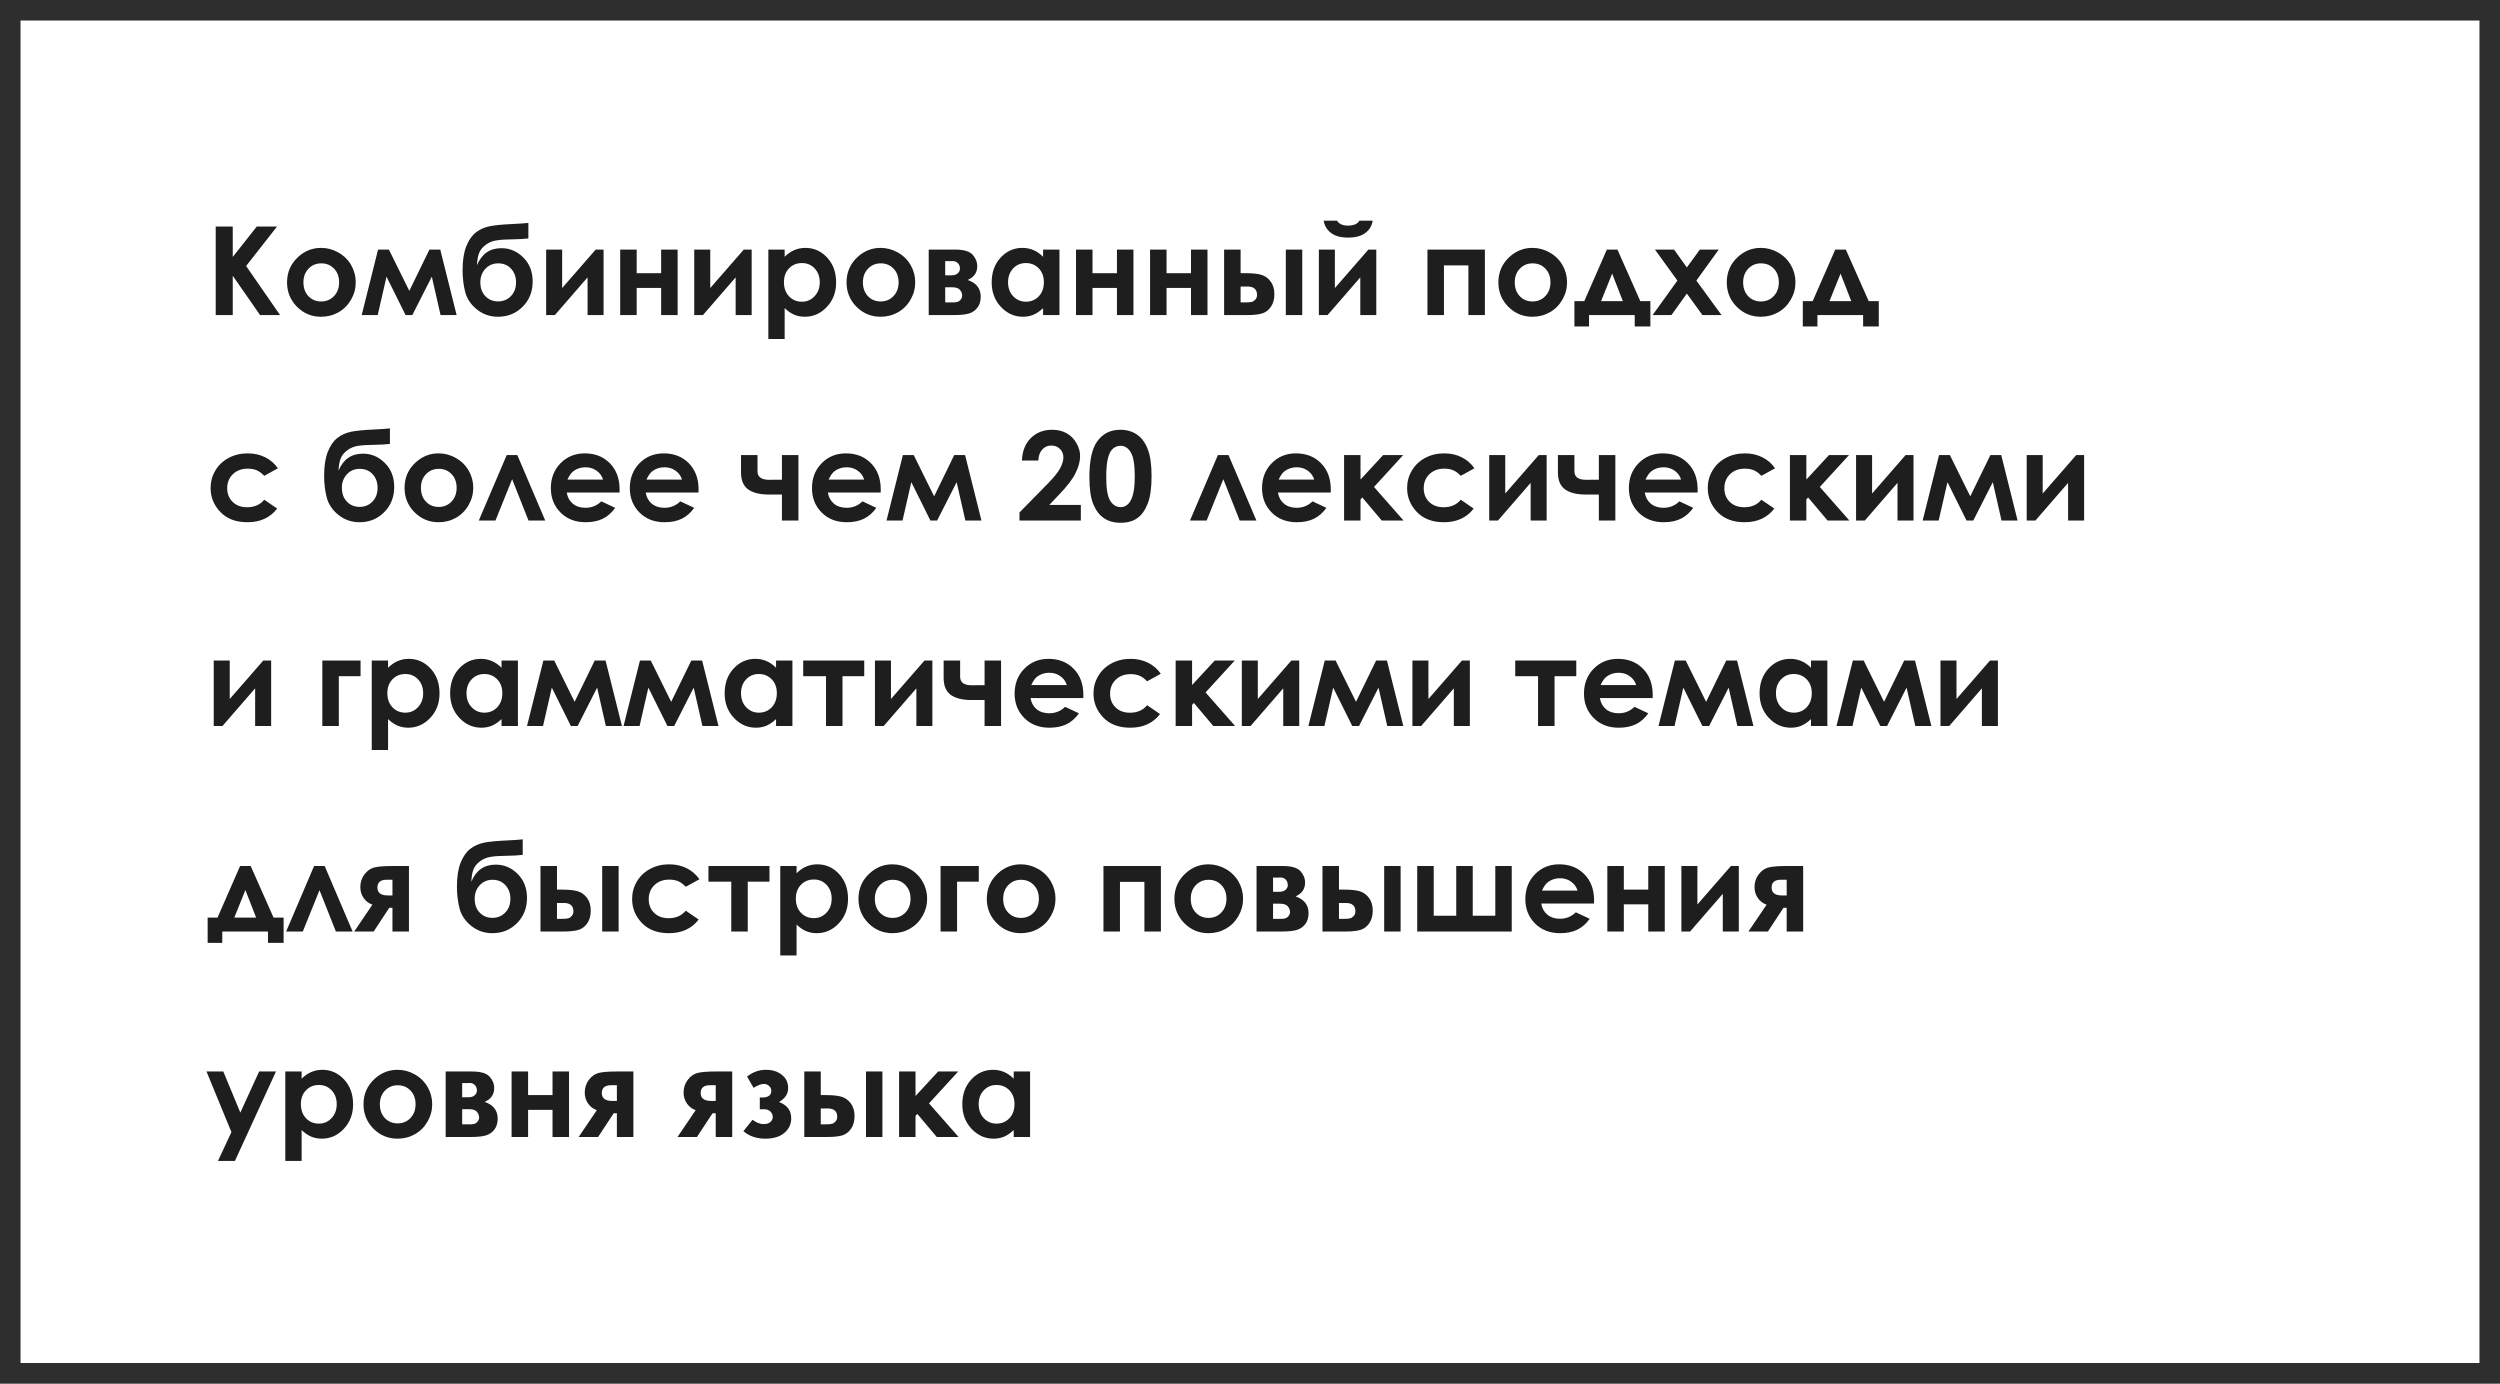 <?xml version="1.0" encoding="UTF-8"?> <svg xmlns="http://www.w3.org/2000/svg" width="365" height="202" viewBox="0 0 365 202" fill="none"><rect x="0" y="0" width="365" height="202" fill="#808080" stroke="none"/> <rect x="1.5" y="1.5" width="362" height="199" fill="white" stroke="#2E2E2E" stroke-width="3"></rect> <path d="M31.494 33.071H33.981V37.519L37.488 33.071H40.45L35.933 38.837L40.89 46H37.972L33.981 40.261V46H31.494V33.071ZM46.866 36.191C47.769 36.191 48.615 36.417 49.406 36.868C50.203 37.319 50.824 37.932 51.27 38.705C51.715 39.478 51.938 40.313 51.938 41.21C51.938 42.112 51.712 42.956 51.261 43.741C50.815 44.526 50.206 45.142 49.433 45.587C48.659 46.026 47.807 46.246 46.875 46.246C45.504 46.246 44.332 45.76 43.359 44.787C42.393 43.809 41.909 42.622 41.909 41.227C41.909 39.733 42.457 38.488 43.553 37.492C44.514 36.625 45.618 36.191 46.866 36.191ZM46.901 38.45C46.157 38.45 45.536 38.711 45.038 39.232C44.546 39.748 44.3 40.41 44.3 41.219C44.3 42.051 44.543 42.725 45.029 43.24C45.522 43.756 46.143 44.014 46.893 44.014C47.643 44.014 48.267 43.753 48.765 43.231C49.263 42.71 49.512 42.039 49.512 41.219C49.512 40.398 49.266 39.733 48.773 39.224C48.287 38.708 47.663 38.45 46.901 38.45ZM59.76 42.467L62.695 36.438H64.277L66.668 46H64.321L63.047 40.393L60.199 46H59.215L56.429 40.393L55.145 46H52.808L55.198 36.438H56.78L59.76 42.467ZM77.144 32.544V34.812C76.459 34.888 75.794 34.929 75.149 34.935C73.978 34.946 73.096 34.999 72.504 35.093C71.912 35.181 71.391 35.392 70.939 35.726C70.488 36.054 70.169 36.435 69.981 36.868C69.794 37.296 69.68 37.914 69.639 38.723C70.33 37.065 71.517 36.235 73.198 36.235C74.435 36.235 75.504 36.69 76.406 37.598C77.314 38.5 77.769 39.666 77.769 41.096C77.769 42.572 77.282 43.8 76.31 44.778C75.337 45.757 74.136 46.246 72.706 46.246C71.54 46.246 70.512 45.889 69.621 45.174C68.736 44.459 68.168 43.609 67.916 42.625C67.664 41.635 67.538 40.58 67.538 39.461C67.538 38.025 67.717 36.859 68.074 35.963C68.432 35.06 68.9 34.384 69.481 33.933C70.066 33.481 70.743 33.18 71.511 33.027C72.278 32.875 73.406 32.767 74.894 32.702C75.902 32.655 76.652 32.602 77.144 32.544ZM75.343 41.219C75.343 40.422 75.103 39.763 74.622 39.241C74.147 38.714 73.518 38.45 72.732 38.45C71.982 38.45 71.361 38.714 70.869 39.241C70.377 39.769 70.131 40.428 70.131 41.219C70.131 42.051 70.374 42.725 70.86 43.24C71.353 43.75 71.974 44.005 72.724 44.005C73.462 44.005 74.083 43.75 74.587 43.24C75.091 42.725 75.343 42.051 75.343 41.219ZM81.012 46H79.737V36.438H82.075V42.054L86.971 36.438H88.122V46H85.784V40.498L81.012 46ZM92.956 39.883H96.524V36.438H98.933V46H96.524V42.036H92.956V46H90.548V36.438H92.956V39.883ZM102.633 46H101.358V36.438H103.696V42.054L108.592 36.438H109.743V46H107.405V40.498L102.633 46ZM114.56 36.438V37.492C114.993 37.059 115.462 36.733 115.966 36.517C116.47 36.3 117.009 36.191 117.583 36.191C118.831 36.191 119.892 36.663 120.765 37.606C121.638 38.55 122.074 39.76 122.074 41.236C122.074 42.66 121.623 43.852 120.721 44.813C119.818 45.769 118.749 46.246 117.513 46.246C116.962 46.246 116.449 46.149 115.975 45.956C115.5 45.757 115.028 45.435 114.56 44.989V49.498H112.178V36.438H114.56ZM117.082 38.406C116.326 38.406 115.699 38.664 115.201 39.18C114.703 39.695 114.454 40.369 114.454 41.201C114.454 42.051 114.703 42.739 115.201 43.267C115.699 43.788 116.326 44.049 117.082 44.049C117.814 44.049 118.43 43.782 118.928 43.249C119.432 42.716 119.684 42.036 119.684 41.21C119.684 40.39 119.438 39.719 118.945 39.197C118.453 38.67 117.832 38.406 117.082 38.406ZM128.552 36.191C129.454 36.191 130.301 36.417 131.092 36.868C131.889 37.319 132.51 37.932 132.955 38.705C133.4 39.478 133.623 40.313 133.623 41.21C133.623 42.112 133.397 42.956 132.946 43.741C132.501 44.526 131.892 45.142 131.118 45.587C130.345 46.026 129.492 46.246 128.561 46.246C127.189 46.246 126.018 45.76 125.045 44.787C124.078 43.809 123.595 42.622 123.595 41.227C123.595 39.733 124.143 38.488 125.238 37.492C126.199 36.625 127.304 36.191 128.552 36.191ZM128.587 38.45C127.843 38.45 127.222 38.711 126.724 39.232C126.231 39.748 125.985 40.41 125.985 41.219C125.985 42.051 126.229 42.725 126.715 43.24C127.207 43.756 127.828 44.014 128.578 44.014C129.328 44.014 129.952 43.753 130.45 43.231C130.948 42.71 131.197 42.039 131.197 41.219C131.197 40.398 130.951 39.733 130.459 39.224C129.973 38.708 129.349 38.45 128.587 38.45ZM135.592 46V36.438H139.433C140.692 36.438 141.548 36.687 141.999 37.185C142.45 37.677 142.676 38.236 142.676 38.863C142.676 39.795 142.213 40.466 141.287 40.876C142.553 41.31 143.186 42.127 143.186 43.328C143.186 43.978 143.019 44.518 142.685 44.945C142.351 45.367 141.926 45.648 141.41 45.789C140.9 45.93 140.186 46 139.266 46H135.592ZM138 40.199H138.923C139.315 40.199 139.617 40.102 139.828 39.909C140.045 39.71 140.153 39.49 140.153 39.25C140.153 38.893 140.051 38.614 139.846 38.415C139.641 38.216 139.397 38.116 139.116 38.116L138.809 38.125H138V40.199ZM138 44.154H139.204C139.673 44.154 140.001 44.046 140.188 43.829C140.382 43.606 140.479 43.39 140.479 43.179C140.479 42.868 140.37 42.584 140.153 42.326C139.942 42.068 139.559 41.94 139.002 41.94H138V44.154ZM152.291 36.438H154.682V46H152.291V44.989C151.822 45.435 151.351 45.757 150.876 45.956C150.407 46.149 149.897 46.246 149.347 46.246C148.11 46.246 147.041 45.769 146.139 44.813C145.236 43.852 144.785 42.66 144.785 41.236C144.785 39.76 145.222 38.55 146.095 37.606C146.968 36.663 148.028 36.191 149.276 36.191C149.851 36.191 150.39 36.3 150.894 36.517C151.397 36.733 151.863 37.059 152.291 37.492V36.438ZM149.769 38.406C149.024 38.406 148.406 38.67 147.914 39.197C147.422 39.719 147.176 40.39 147.176 41.21C147.176 42.036 147.425 42.716 147.923 43.249C148.427 43.782 149.045 44.049 149.777 44.049C150.533 44.049 151.16 43.788 151.658 43.267C152.156 42.739 152.405 42.051 152.405 41.201C152.405 40.369 152.156 39.695 151.658 39.18C151.16 38.664 150.53 38.406 149.769 38.406ZM159.507 39.883H163.075V36.438H165.483V46H163.075V42.036H159.507V46H157.099V36.438H159.507V39.883ZM170.317 39.883H173.886V36.438H176.294V46H173.886V42.036H170.317V46H167.909V36.438H170.317V39.883ZM181.128 39.883H181.84C182.842 39.883 183.609 39.962 184.143 40.12C184.682 40.273 185.136 40.595 185.505 41.087C185.874 41.579 186.059 42.197 186.059 42.941C186.059 43.68 185.892 44.295 185.558 44.787C185.224 45.273 184.796 45.599 184.274 45.763C183.759 45.921 183.032 46 182.095 46H178.72V36.438H181.128V39.883ZM181.128 44.154H181.857C182.291 44.154 182.604 44.125 182.798 44.066C182.991 44.002 183.161 43.882 183.308 43.706C183.454 43.53 183.527 43.316 183.527 43.065C183.527 42.244 183.059 41.834 182.121 41.834H181.128V44.154ZM187.729 36.438H190.128V46H187.729V36.438ZM193.828 46H192.554V36.438H194.892V42.054L199.787 36.438H200.938V46H198.601V40.498L193.828 46ZM193.257 32.219H195.199C195.352 32.459 195.562 32.641 195.832 32.764C196.107 32.881 196.441 32.94 196.834 32.94C197.232 32.94 197.593 32.869 197.915 32.728C198.126 32.635 198.311 32.465 198.469 32.219H200.411C200.3 32.963 199.942 33.56 199.339 34.012C198.741 34.463 197.903 34.688 196.825 34.688C196.099 34.688 195.489 34.589 194.997 34.39C194.511 34.185 194.118 33.895 193.819 33.52C193.521 33.145 193.333 32.711 193.257 32.219ZM210.817 46H208.409V36.438H216.794V46H214.386V38.749H210.817V46ZM223.72 36.191C224.622 36.191 225.469 36.417 226.26 36.868C227.057 37.319 227.678 37.932 228.123 38.705C228.568 39.478 228.791 40.313 228.791 41.21C228.791 42.112 228.565 42.956 228.114 43.741C227.669 44.526 227.06 45.142 226.286 45.587C225.513 46.026 224.66 46.246 223.729 46.246C222.357 46.246 221.186 45.76 220.213 44.787C219.246 43.809 218.763 42.622 218.763 41.227C218.763 39.733 219.311 38.488 220.406 37.492C221.367 36.625 222.472 36.191 223.72 36.191ZM223.755 38.45C223.011 38.45 222.39 38.711 221.892 39.232C221.399 39.748 221.153 40.41 221.153 41.219C221.153 42.051 221.396 42.725 221.883 43.24C222.375 43.756 222.996 44.014 223.746 44.014C224.496 44.014 225.12 43.753 225.618 43.231C226.116 42.71 226.365 42.039 226.365 41.219C226.365 40.398 226.119 39.733 225.627 39.224C225.141 38.708 224.517 38.45 223.755 38.45ZM231.999 46V47.661H229.863V43.97H231.305L234.601 36.438H236.147L239.487 43.97H240.955V47.661H238.67V46H231.999ZM236.938 43.97L235.374 39.944L233.757 43.97H236.938ZM241.623 36.438H244.409L246.281 39.048L248.18 36.438H250.939L247.67 40.964L251.344 46H248.558L246.281 42.862L244.031 46H241.28L244.901 40.964L241.623 36.438ZM257.065 36.191C257.968 36.191 258.814 36.417 259.605 36.868C260.402 37.319 261.023 37.932 261.469 38.705C261.914 39.478 262.137 40.313 262.137 41.21C262.137 42.112 261.911 42.956 261.46 43.741C261.015 44.526 260.405 45.142 259.632 45.587C258.858 46.026 258.006 46.246 257.074 46.246C255.703 46.246 254.531 45.76 253.559 44.787C252.592 43.809 252.108 42.622 252.108 41.227C252.108 39.733 252.656 38.488 253.752 37.492C254.713 36.625 255.817 36.191 257.065 36.191ZM257.101 38.45C256.356 38.45 255.735 38.711 255.237 39.232C254.745 39.748 254.499 40.41 254.499 41.219C254.499 42.051 254.742 42.725 255.229 43.24C255.721 43.756 256.342 44.014 257.092 44.014C257.842 44.014 258.466 43.753 258.964 43.231C259.462 42.71 259.711 42.039 259.711 41.219C259.711 40.398 259.465 39.733 258.973 39.224C258.486 38.708 257.862 38.45 257.101 38.45ZM265.345 46V47.661H263.209V43.97H264.65L267.946 36.438H269.493L272.833 43.97H274.301V47.661H272.016V46H265.345ZM270.284 43.97L268.72 39.944L267.103 43.97H270.284ZM40.573 68.371L38.578 69.47C38.203 69.077 37.831 68.805 37.462 68.652C37.099 68.5 36.671 68.424 36.179 68.424C35.282 68.424 34.556 68.693 33.999 69.232C33.448 69.766 33.173 70.451 33.173 71.289C33.173 72.103 33.44 72.769 33.973 73.284C34.506 73.8 35.206 74.058 36.073 74.058C37.145 74.058 37.98 73.691 38.578 72.959L40.468 74.251C39.442 75.581 37.995 76.246 36.126 76.246C34.444 76.246 33.126 75.748 32.171 74.752C31.222 73.756 30.747 72.59 30.747 71.254C30.747 70.328 30.979 69.476 31.441 68.696C31.904 67.917 32.549 67.305 33.375 66.859C34.207 66.414 35.136 66.191 36.161 66.191C37.11 66.191 37.963 66.382 38.719 66.763C39.475 67.138 40.093 67.674 40.573 68.371ZM56.93 62.544V64.811C56.244 64.888 55.579 64.929 54.935 64.935C53.763 64.946 52.881 64.999 52.289 65.093C51.697 65.181 51.176 65.392 50.725 65.726C50.273 66.054 49.954 66.435 49.767 66.868C49.579 67.296 49.465 67.914 49.424 68.723C50.115 67.064 51.302 66.235 52.983 66.235C54.22 66.235 55.289 66.689 56.191 67.598C57.1 68.5 57.554 69.666 57.554 71.096C57.554 72.572 57.067 73.8 56.095 74.778C55.122 75.757 53.921 76.246 52.491 76.246C51.325 76.246 50.297 75.889 49.406 75.174C48.522 74.459 47.953 73.609 47.701 72.625C47.449 71.635 47.323 70.58 47.323 69.461C47.323 68.025 47.502 66.859 47.859 65.963C48.217 65.061 48.685 64.384 49.266 63.933C49.852 63.481 50.528 63.18 51.296 63.027C52.063 62.875 53.191 62.767 54.68 62.702C55.688 62.655 56.438 62.602 56.93 62.544ZM55.128 71.219C55.128 70.422 54.888 69.763 54.407 69.241C53.933 68.714 53.303 68.45 52.518 68.45C51.768 68.45 51.147 68.714 50.654 69.241C50.162 69.769 49.916 70.428 49.916 71.219C49.916 72.051 50.159 72.725 50.645 73.24C51.138 73.75 51.759 74.005 52.509 74.005C53.247 74.005 53.868 73.75 54.372 73.24C54.876 72.725 55.128 72.051 55.128 71.219ZM64.022 66.191C64.925 66.191 65.772 66.417 66.562 66.868C67.359 67.319 67.981 67.932 68.426 68.705C68.871 69.478 69.094 70.314 69.094 71.21C69.094 72.112 68.868 72.956 68.417 73.741C67.972 74.526 67.362 75.142 66.589 75.587C65.815 76.026 64.963 76.246 64.031 76.246C62.66 76.246 61.488 75.76 60.516 74.787C59.549 73.809 59.065 72.622 59.065 71.228C59.065 69.733 59.613 68.488 60.709 67.492C61.67 66.625 62.774 66.191 64.022 66.191ZM64.058 68.45C63.313 68.45 62.692 68.711 62.194 69.232C61.702 69.748 61.456 70.41 61.456 71.219C61.456 72.051 61.699 72.725 62.185 73.24C62.678 73.756 63.299 74.014 64.049 74.014C64.799 74.014 65.423 73.753 65.921 73.231C66.419 72.71 66.668 72.039 66.668 71.219C66.668 70.398 66.422 69.733 65.93 69.224C65.443 68.708 64.819 68.45 64.058 68.45ZM79.606 76H77.162L74.772 69.962L72.337 76H69.902L73.981 66.438H75.527L79.606 76ZM90.451 71.913H82.743C82.855 72.593 83.15 73.135 83.631 73.539C84.117 73.938 84.735 74.137 85.485 74.137C86.382 74.137 87.152 73.823 87.797 73.196L89.818 74.145C89.314 74.86 88.711 75.391 88.008 75.736C87.305 76.076 86.47 76.246 85.503 76.246C84.003 76.246 82.781 75.774 81.838 74.831C80.894 73.882 80.423 72.695 80.423 71.272C80.423 69.812 80.892 68.603 81.829 67.642C82.772 66.675 83.953 66.191 85.371 66.191C86.877 66.191 88.102 66.675 89.045 67.642C89.988 68.603 90.46 69.874 90.46 71.456L90.451 71.913ZM88.043 70.023C87.885 69.49 87.571 69.057 87.103 68.723C86.64 68.389 86.101 68.222 85.485 68.222C84.817 68.222 84.231 68.409 83.728 68.784C83.411 69.019 83.118 69.432 82.849 70.023H88.043ZM101.982 71.913H94.274C94.386 72.593 94.682 73.135 95.162 73.539C95.648 73.938 96.267 74.137 97.017 74.137C97.913 74.137 98.684 73.823 99.328 73.196L101.35 74.145C100.846 74.86 100.242 75.391 99.539 75.736C98.836 76.076 98.001 76.246 97.034 76.246C95.534 76.246 94.312 75.774 93.369 74.831C92.426 73.882 91.954 72.695 91.954 71.272C91.954 69.812 92.423 68.603 93.36 67.642C94.304 66.675 95.484 66.191 96.902 66.191C98.408 66.191 99.633 66.675 100.576 67.642C101.52 68.603 101.991 69.874 101.991 71.456L101.982 71.913ZM99.574 70.023C99.416 69.49 99.103 69.057 98.634 68.723C98.171 68.389 97.632 68.222 97.017 68.222C96.349 68.222 95.763 68.409 95.259 68.784C94.942 69.019 94.649 69.432 94.38 70.023H99.574ZM114.164 72.203H112.239C110.938 72.203 109.937 71.954 109.233 71.456C108.536 70.952 108.188 70.126 108.188 68.978V66.438H110.596V68.793C110.596 69.631 111.155 70.05 112.274 70.05L113.206 70.041H114.164V66.438H116.572V76H114.164V72.203ZM128.578 71.913H120.87C120.981 72.593 121.277 73.135 121.758 73.539C122.244 73.938 122.862 74.137 123.612 74.137C124.509 74.137 125.279 73.823 125.924 73.196L127.945 74.145C127.441 74.86 126.838 75.391 126.135 75.736C125.432 76.076 124.597 76.246 123.63 76.246C122.13 76.246 120.908 75.774 119.965 74.831C119.021 73.882 118.55 72.695 118.55 71.272C118.55 69.812 119.019 68.603 119.956 67.642C120.899 66.675 122.08 66.191 123.498 66.191C125.004 66.191 126.229 66.675 127.172 67.642C128.115 68.603 128.587 69.874 128.587 71.456L128.578 71.913ZM126.17 70.023C126.012 69.49 125.698 69.057 125.229 68.723C124.767 68.389 124.228 68.222 123.612 68.222C122.944 68.222 122.358 68.409 121.854 68.784C121.538 69.019 121.245 69.432 120.976 70.023H126.17ZM136.383 72.467L139.318 66.438H140.9L143.291 76H140.944L139.67 70.393L136.822 76H135.838L133.052 70.393L131.769 76H129.431L131.821 66.438H133.403L136.383 72.467ZM151.597 67.237H149.197C149.262 65.843 149.698 64.747 150.507 63.95C151.321 63.148 152.364 62.746 153.636 62.746C154.421 62.746 155.112 62.913 155.71 63.247C156.313 63.575 156.794 64.053 157.151 64.68C157.515 65.301 157.696 65.934 157.696 66.578C157.696 67.346 157.477 68.172 157.037 69.057C156.604 69.941 155.807 70.987 154.646 72.194L153.196 73.724H157.802V76H148.846V74.822L152.845 70.744C153.812 69.766 154.453 68.981 154.77 68.389C155.092 67.791 155.253 67.252 155.253 66.772C155.253 66.273 155.086 65.863 154.752 65.541C154.424 65.213 153.999 65.049 153.478 65.049C152.95 65.049 152.511 65.245 152.159 65.638C151.808 66.03 151.62 66.564 151.597 67.237ZM163.55 62.746C164.493 62.746 165.305 62.977 165.984 63.44C166.67 63.903 167.197 64.612 167.566 65.567C167.941 66.517 168.129 67.841 168.129 69.54C168.129 71.257 167.938 72.593 167.558 73.548C167.183 74.503 166.676 75.206 166.037 75.657C165.398 76.103 164.593 76.325 163.62 76.325C162.647 76.325 161.83 76.1 161.168 75.648C160.506 75.197 159.987 74.512 159.612 73.592C159.237 72.672 159.05 71.362 159.05 69.663C159.05 67.29 159.416 65.57 160.148 64.504C160.963 63.332 162.097 62.746 163.55 62.746ZM163.611 65.084C163.195 65.084 162.826 65.219 162.504 65.488C162.182 65.752 161.936 66.209 161.766 66.859C161.596 67.51 161.511 68.462 161.511 69.716C161.511 71.351 161.704 72.481 162.091 73.108C162.483 73.73 162.99 74.04 163.611 74.04C164.209 74.04 164.684 73.744 165.035 73.152C165.463 72.438 165.677 71.242 165.677 69.566C165.677 67.867 165.483 66.695 165.097 66.051C164.716 65.406 164.221 65.084 163.611 65.084ZM183.439 76H180.996L178.605 69.962L176.171 76H173.736L177.814 66.438H179.361L183.439 76ZM194.285 71.913H186.577C186.688 72.593 186.984 73.135 187.465 73.539C187.951 73.938 188.569 74.137 189.319 74.137C190.216 74.137 190.986 73.823 191.631 73.196L193.652 74.145C193.148 74.86 192.545 75.391 191.842 75.736C191.139 76.076 190.304 76.246 189.337 76.246C187.837 76.246 186.615 75.774 185.672 74.831C184.729 73.882 184.257 72.695 184.257 71.272C184.257 69.812 184.726 68.603 185.663 67.642C186.606 66.675 187.787 66.191 189.205 66.191C190.711 66.191 191.936 66.675 192.879 67.642C193.822 68.603 194.294 69.874 194.294 71.456L194.285 71.913ZM191.877 70.023C191.719 69.49 191.405 69.057 190.937 68.723C190.474 68.389 189.935 68.222 189.319 68.222C188.651 68.222 188.065 68.409 187.562 68.784C187.245 69.019 186.952 69.432 186.683 70.023H191.877ZM196.236 66.438H198.636V70.015L201.94 66.438H204.867L200.604 71.096L204.92 76H201.738L198.891 72.625L198.636 72.924V76H196.236V66.438ZM215.265 68.371L213.27 69.47C212.895 69.077 212.522 68.805 212.153 68.652C211.79 68.5 211.362 68.424 210.87 68.424C209.974 68.424 209.247 68.693 208.69 69.232C208.14 69.766 207.864 70.451 207.864 71.289C207.864 72.103 208.131 72.769 208.664 73.284C209.197 73.8 209.897 74.058 210.765 74.058C211.837 74.058 212.672 73.691 213.27 72.959L215.159 74.251C214.134 75.581 212.687 76.246 210.817 76.246C209.136 76.246 207.817 75.748 206.862 74.752C205.913 73.756 205.438 72.59 205.438 71.254C205.438 70.328 205.67 69.476 206.133 68.696C206.596 67.917 207.24 67.305 208.066 66.859C208.898 66.414 209.827 66.191 210.853 66.191C211.802 66.191 212.654 66.382 213.41 66.763C214.166 67.138 214.784 67.674 215.265 68.371ZM218.701 76H217.427V66.438H219.765V72.054L224.66 66.438H225.812V76H223.474V70.498L218.701 76ZM233.432 72.203H231.507C230.206 72.203 229.204 71.954 228.501 71.456C227.804 70.952 227.455 70.126 227.455 68.978V66.438H229.863V68.793C229.863 69.631 230.423 70.05 231.542 70.05L232.474 70.041H233.432V66.438H235.84V76H233.432V72.203ZM247.846 71.913H240.138C240.249 72.593 240.545 73.135 241.025 73.539C241.512 73.938 242.13 74.137 242.88 74.137C243.776 74.137 244.547 73.823 245.191 73.196L247.213 74.145C246.709 74.86 246.105 75.391 245.402 75.736C244.699 76.076 243.864 76.246 242.897 76.246C241.397 76.246 240.176 75.774 239.232 74.831C238.289 73.882 237.817 72.695 237.817 71.272C237.817 69.812 238.286 68.603 239.224 67.642C240.167 66.675 241.348 66.191 242.766 66.191C244.271 66.191 245.496 66.675 246.439 67.642C247.383 68.603 247.854 69.874 247.854 71.456L247.846 71.913ZM245.438 70.023C245.279 69.49 244.966 69.057 244.497 68.723C244.034 68.389 243.495 68.222 242.88 68.222C242.212 68.222 241.626 68.409 241.122 68.784C240.806 69.019 240.513 69.432 240.243 70.023H245.438ZM259.157 68.371L257.162 69.47C256.787 69.077 256.415 68.805 256.046 68.652C255.683 68.5 255.255 68.424 254.763 68.424C253.866 68.424 253.14 68.693 252.583 69.232C252.032 69.766 251.757 70.451 251.757 71.289C251.757 72.103 252.023 72.769 252.557 73.284C253.09 73.8 253.79 74.058 254.657 74.058C255.729 74.058 256.564 73.691 257.162 72.959L259.052 74.251C258.026 75.581 256.579 76.246 254.71 76.246C253.028 76.246 251.71 75.748 250.755 74.752C249.806 73.756 249.331 72.59 249.331 71.254C249.331 70.328 249.562 69.476 250.025 68.696C250.488 67.917 251.133 67.305 251.959 66.859C252.791 66.414 253.72 66.191 254.745 66.191C255.694 66.191 256.547 66.382 257.303 66.763C258.059 67.138 258.677 67.674 259.157 68.371ZM261.328 66.438H263.728V70.015L267.032 66.438H269.959L265.696 71.096L270.012 76H266.83L263.982 72.625L263.728 72.924V76H261.328V66.438ZM272.262 76H270.987V66.438H273.325V72.054L278.221 66.438H279.372V76H277.034V70.498L272.262 76ZM287.66 72.467L290.596 66.438H292.178L294.568 76H292.222L290.947 70.393L288.1 76H287.115L284.329 70.393L283.046 76H280.708L283.099 66.438H284.681L287.66 72.467ZM297.17 76H295.896V66.438H298.233V72.054L303.129 66.438H304.28V76H301.942V70.498L297.17 76ZM32.478 106H31.204V96.438H33.542V102.054L38.438 96.438H39.589V106H37.251V100.498L32.478 106ZM47.06 96.438H52.641V98.723H49.468V106H47.06V96.438ZM56.657 96.438V97.492C57.091 97.059 57.56 96.733 58.063 96.517C58.567 96.3 59.106 96.191 59.681 96.191C60.929 96.191 61.989 96.663 62.862 97.606C63.735 98.55 64.172 99.76 64.172 101.236C64.172 102.66 63.721 103.853 62.818 104.813C61.916 105.769 60.847 106.246 59.61 106.246C59.06 106.246 58.547 106.149 58.072 105.956C57.598 105.757 57.126 105.435 56.657 104.989V109.498H54.275V96.438H56.657ZM59.18 98.406C58.424 98.406 57.797 98.664 57.299 99.18C56.801 99.695 56.552 100.369 56.552 101.201C56.552 102.051 56.801 102.739 57.299 103.267C57.797 103.788 58.424 104.049 59.18 104.049C59.912 104.049 60.527 103.782 61.025 103.249C61.529 102.716 61.781 102.036 61.781 101.21C61.781 100.39 61.535 99.719 61.043 99.197C60.551 98.67 59.93 98.406 59.18 98.406ZM73.225 96.438H75.615V106H73.225V104.989C72.756 105.435 72.284 105.757 71.81 105.956C71.341 106.149 70.831 106.246 70.28 106.246C69.044 106.246 67.975 105.769 67.072 104.813C66.17 103.853 65.719 102.66 65.719 101.236C65.719 99.76 66.155 98.55 67.028 97.606C67.901 96.663 68.962 96.191 70.21 96.191C70.784 96.191 71.323 96.3 71.827 96.517C72.331 96.733 72.797 97.059 73.225 97.492V96.438ZM70.702 98.406C69.958 98.406 69.34 98.67 68.848 99.197C68.356 99.719 68.109 100.39 68.109 101.21C68.109 102.036 68.358 102.716 68.856 103.249C69.36 103.782 69.978 104.049 70.711 104.049C71.467 104.049 72.094 103.788 72.592 103.267C73.09 102.739 73.339 102.051 73.339 101.201C73.339 100.369 73.09 99.695 72.592 99.18C72.094 98.664 71.464 98.406 70.702 98.406ZM83.894 102.467L86.83 96.438H88.412L90.803 106H88.456L87.182 100.393L84.334 106H83.35L80.564 100.393L79.28 106H76.942L79.333 96.438H80.915L83.894 102.467ZM97.992 102.467L100.928 96.438H102.51L104.9 106H102.554L101.279 100.393L98.432 106H97.447L94.661 100.393L93.378 106H91.04L93.431 96.438H95.013L97.992 102.467ZM113.303 96.438H115.693V106H113.303V104.989C112.834 105.435 112.362 105.757 111.888 105.956C111.419 106.149 110.909 106.246 110.358 106.246C109.122 106.246 108.053 105.769 107.15 104.813C106.248 103.853 105.797 102.66 105.797 101.236C105.797 99.76 106.233 98.55 107.106 97.606C107.979 96.663 109.04 96.191 110.288 96.191C110.862 96.191 111.401 96.3 111.905 96.517C112.409 96.733 112.875 97.059 113.303 97.492V96.438ZM110.78 98.406C110.036 98.406 109.418 98.67 108.926 99.197C108.434 99.719 108.188 100.39 108.188 101.21C108.188 102.036 108.437 102.716 108.935 103.249C109.438 103.782 110.057 104.049 110.789 104.049C111.545 104.049 112.172 103.788 112.67 103.267C113.168 102.739 113.417 102.051 113.417 101.201C113.417 100.369 113.168 99.695 112.67 99.18C112.172 98.664 111.542 98.406 110.78 98.406ZM117.267 96.438H126.179V98.723H123.006V106H120.598V98.723H117.267V96.438ZM129.018 106H127.743V96.438H130.081V102.054L134.977 96.438H136.128V106H133.79V100.498L129.018 106ZM143.748 102.203H141.823C140.522 102.203 139.521 101.954 138.817 101.456C138.12 100.952 137.771 100.126 137.771 98.978V96.438H140.18V98.793C140.18 99.631 140.739 100.05 141.858 100.05L142.79 100.041H143.748V96.438H146.156V106H143.748V102.203ZM158.162 101.913H150.454C150.565 102.593 150.861 103.135 151.342 103.539C151.828 103.938 152.446 104.137 153.196 104.137C154.093 104.137 154.863 103.823 155.508 103.196L157.529 104.146C157.025 104.86 156.422 105.391 155.719 105.736C155.016 106.076 154.181 106.246 153.214 106.246C151.714 106.246 150.492 105.774 149.549 104.831C148.605 103.882 148.134 102.695 148.134 101.271C148.134 99.812 148.603 98.603 149.54 97.642C150.483 96.675 151.664 96.191 153.082 96.191C154.588 96.191 155.812 96.675 156.756 97.642C157.699 98.603 158.171 99.874 158.171 101.456L158.162 101.913ZM155.754 100.023C155.596 99.49 155.282 99.057 154.813 98.723C154.351 98.389 153.812 98.222 153.196 98.222C152.528 98.222 151.942 98.409 151.438 98.784C151.122 99.019 150.829 99.432 150.56 100.023H155.754ZM169.474 98.371L167.479 99.47C167.104 99.077 166.731 98.805 166.362 98.652C165.999 98.5 165.571 98.424 165.079 98.424C164.183 98.424 163.456 98.693 162.899 99.232C162.349 99.766 162.073 100.451 162.073 101.289C162.073 102.104 162.34 102.769 162.873 103.284C163.406 103.8 164.106 104.058 164.974 104.058C166.046 104.058 166.881 103.691 167.479 102.959L169.368 104.251C168.343 105.581 166.896 106.246 165.026 106.246C163.345 106.246 162.026 105.748 161.071 104.752C160.122 103.756 159.647 102.59 159.647 101.254C159.647 100.328 159.879 99.476 160.342 98.696C160.805 97.917 161.449 97.305 162.275 96.859C163.107 96.414 164.036 96.191 165.062 96.191C166.011 96.191 166.863 96.382 167.619 96.763C168.375 97.138 168.993 97.674 169.474 98.371ZM171.645 96.438H174.044V100.015L177.349 96.438H180.275L176.013 101.096L180.328 106H177.146L174.299 102.625L174.044 102.924V106H171.645V96.438ZM182.578 106H181.304V96.438H183.642V102.054L188.537 96.438H189.688V106H187.351V100.498L182.578 106ZM197.977 102.467L200.912 96.438H202.494L204.885 106H202.538L201.264 100.393L198.416 106H197.432L194.646 100.393L193.362 106H191.024L193.415 96.438H194.997L197.977 102.467ZM207.486 106H206.212V96.438H208.55V102.054L213.445 96.438H214.597V106H212.259V100.498L207.486 106ZM221.224 96.438H230.136V98.723H226.963V106H224.555V98.723H221.224V96.438ZM241.289 101.913H233.581C233.692 102.593 233.988 103.135 234.469 103.539C234.955 103.938 235.573 104.137 236.323 104.137C237.22 104.137 237.99 103.823 238.635 103.196L240.656 104.146C240.152 104.86 239.549 105.391 238.846 105.736C238.143 106.076 237.308 106.246 236.341 106.246C234.841 106.246 233.619 105.774 232.676 104.831C231.732 103.882 231.261 102.695 231.261 101.271C231.261 99.812 231.729 98.603 232.667 97.642C233.61 96.675 234.791 96.191 236.209 96.191C237.715 96.191 238.939 96.675 239.883 97.642C240.826 98.603 241.298 99.874 241.298 101.456L241.289 101.913ZM238.881 100.023C238.723 99.49 238.409 99.057 237.94 98.723C237.478 98.389 236.938 98.222 236.323 98.222C235.655 98.222 235.069 98.409 234.565 98.784C234.249 99.019 233.956 99.432 233.687 100.023H238.881ZM249.094 102.467L252.029 96.438H253.611L256.002 106H253.655L252.381 100.393L249.533 106H248.549L245.763 100.393L244.479 106H242.142L244.532 96.438H246.114L249.094 102.467ZM264.404 96.438H266.795V106H264.404V104.989C263.936 105.435 263.464 105.757 262.989 105.956C262.521 106.149 262.011 106.246 261.46 106.246C260.224 106.246 259.154 105.769 258.252 104.813C257.35 103.853 256.898 102.66 256.898 101.236C256.898 99.76 257.335 98.55 258.208 97.606C259.081 96.663 260.142 96.191 261.39 96.191C261.964 96.191 262.503 96.3 263.007 96.517C263.511 96.733 263.977 97.059 264.404 97.492V96.438ZM261.882 98.406C261.138 98.406 260.52 98.67 260.027 99.197C259.535 99.719 259.289 100.39 259.289 101.21C259.289 102.036 259.538 102.716 260.036 103.249C260.54 103.782 261.158 104.049 261.891 104.049C262.646 104.049 263.273 103.788 263.771 103.267C264.27 102.739 264.519 102.051 264.519 101.201C264.519 100.369 264.27 99.695 263.771 99.18C263.273 98.664 262.644 98.406 261.882 98.406ZM275.074 102.467L278.01 96.438H279.592L281.982 106H279.636L278.361 100.393L275.514 106H274.529L271.743 100.393L270.46 106H268.122L270.513 96.438H272.095L275.074 102.467ZM284.584 106H283.31V96.438H285.647V102.054L290.543 96.438H291.694V106H289.356V100.498L284.584 106ZM32.452 136V137.661H30.316V133.97H31.758L35.054 126.438H36.601L39.94 133.97H41.408V137.661H39.123V136H32.452ZM37.392 133.97L35.827 129.944L34.21 133.97H37.392ZM51.48 136H49.037L46.647 129.962L44.212 136H41.777L45.855 126.438H47.402L51.48 136ZM54.372 132.08C53.856 131.91 53.432 131.591 53.098 131.122C52.77 130.647 52.605 130.114 52.605 129.522C52.605 128.813 52.808 128.192 53.212 127.659C53.616 127.126 54.097 126.789 54.653 126.648C55.216 126.508 56.092 126.438 57.281 126.438H59.707V136H57.299V132.537H56.833L54.557 136H51.718L54.372 132.08ZM57.299 130.735V128.441H56.464C55.556 128.441 55.102 128.822 55.102 129.584C55.102 130.352 55.608 130.735 56.622 130.735H57.299ZM76.318 122.544V124.812C75.633 124.888 74.968 124.929 74.323 124.935C73.151 124.946 72.269 124.999 71.678 125.093C71.086 125.181 70.564 125.392 70.113 125.726C69.662 126.054 69.343 126.435 69.155 126.868C68.968 127.296 68.853 127.914 68.812 128.723C69.504 127.064 70.69 126.235 72.372 126.235C73.608 126.235 74.678 126.689 75.58 127.598C76.488 128.5 76.942 129.666 76.942 131.096C76.942 132.572 76.456 133.8 75.483 134.778C74.511 135.757 73.31 136.246 71.88 136.246C70.714 136.246 69.686 135.889 68.795 135.174C67.91 134.459 67.342 133.609 67.09 132.625C66.838 131.635 66.712 130.58 66.712 129.461C66.712 128.025 66.891 126.859 67.248 125.963C67.606 125.061 68.074 124.384 68.654 123.933C69.24 123.481 69.917 123.18 70.685 123.027C71.452 122.875 72.58 122.767 74.068 122.702C75.076 122.655 75.826 122.603 76.318 122.544ZM74.517 131.219C74.517 130.422 74.276 129.763 73.796 129.241C73.321 128.714 72.691 128.45 71.906 128.45C71.156 128.45 70.535 128.714 70.043 129.241C69.551 129.769 69.305 130.428 69.305 131.219C69.305 132.051 69.548 132.725 70.034 133.24C70.526 133.75 71.147 134.005 71.897 134.005C72.636 134.005 73.257 133.75 73.761 133.24C74.265 132.725 74.517 132.051 74.517 131.219ZM81.319 129.883H82.031C83.033 129.883 83.801 129.962 84.334 130.12C84.873 130.272 85.327 130.595 85.696 131.087C86.065 131.579 86.25 132.197 86.25 132.941C86.25 133.68 86.083 134.295 85.749 134.787C85.415 135.273 84.987 135.599 84.466 135.763C83.95 135.921 83.224 136 82.286 136H78.911V126.438H81.319V129.883ZM81.319 134.154H82.049C82.482 134.154 82.796 134.125 82.989 134.066C83.183 134.002 83.353 133.882 83.499 133.706C83.645 133.53 83.719 133.316 83.719 133.064C83.719 132.244 83.25 131.834 82.312 131.834H81.319V134.154ZM87.92 126.438H90.319V136H87.92V126.438ZM102.114 128.371L100.119 129.47C99.744 129.077 99.372 128.805 99.003 128.652C98.64 128.5 98.212 128.424 97.72 128.424C96.823 128.424 96.097 128.693 95.54 129.232C94.989 129.766 94.714 130.451 94.714 131.289C94.714 132.104 94.981 132.769 95.514 133.284C96.047 133.8 96.747 134.058 97.614 134.058C98.686 134.058 99.522 133.691 100.119 132.959L102.009 134.251C100.983 135.581 99.536 136.246 97.667 136.246C95.985 136.246 94.667 135.748 93.712 134.752C92.763 133.756 92.288 132.59 92.288 131.254C92.288 130.328 92.519 129.476 92.982 128.696C93.445 127.917 94.09 127.305 94.916 126.859C95.748 126.414 96.677 126.191 97.702 126.191C98.651 126.191 99.504 126.382 100.26 126.763C101.016 127.138 101.634 127.674 102.114 128.371ZM103.433 126.438H112.345V128.723H109.172V136H106.764V128.723H103.433V126.438ZM116.3 126.438V127.492C116.733 127.059 117.202 126.733 117.706 126.517C118.21 126.3 118.749 126.191 119.323 126.191C120.571 126.191 121.632 126.663 122.505 127.606C123.378 128.55 123.814 129.76 123.814 131.236C123.814 132.66 123.363 133.853 122.461 134.813C121.559 135.769 120.489 136.246 119.253 136.246C118.702 136.246 118.189 136.149 117.715 135.956C117.24 135.757 116.769 135.435 116.3 134.989V139.498H113.918V126.438H116.3ZM118.822 128.406C118.066 128.406 117.439 128.664 116.941 129.18C116.443 129.695 116.194 130.369 116.194 131.201C116.194 132.051 116.443 132.739 116.941 133.267C117.439 133.788 118.066 134.049 118.822 134.049C119.555 134.049 120.17 133.782 120.668 133.249C121.172 132.716 121.424 132.036 121.424 131.21C121.424 130.39 121.178 129.719 120.686 129.197C120.193 128.67 119.572 128.406 118.822 128.406ZM130.292 126.191C131.194 126.191 132.041 126.417 132.832 126.868C133.629 127.319 134.25 127.932 134.695 128.705C135.141 129.479 135.363 130.313 135.363 131.21C135.363 132.112 135.138 132.956 134.687 133.741C134.241 134.526 133.632 135.142 132.858 135.587C132.085 136.026 131.232 136.246 130.301 136.246C128.93 136.246 127.758 135.76 126.785 134.787C125.818 133.809 125.335 132.622 125.335 131.228C125.335 129.733 125.883 128.488 126.979 127.492C127.939 126.625 129.044 126.191 130.292 126.191ZM130.327 128.45C129.583 128.45 128.962 128.711 128.464 129.232C127.972 129.748 127.726 130.41 127.726 131.219C127.726 132.051 127.969 132.725 128.455 133.24C128.947 133.756 129.568 134.014 130.318 134.014C131.068 134.014 131.692 133.753 132.19 133.231C132.688 132.71 132.938 132.039 132.938 131.219C132.938 130.398 132.691 129.733 132.199 129.224C131.713 128.708 131.089 128.45 130.327 128.45ZM137.323 126.438H142.904V128.723H139.731V136H137.323V126.438ZM149.03 126.191C149.933 126.191 150.779 126.417 151.57 126.868C152.367 127.319 152.988 127.932 153.434 128.705C153.879 129.479 154.102 130.313 154.102 131.21C154.102 132.112 153.876 132.956 153.425 133.741C152.979 134.526 152.37 135.142 151.597 135.587C150.823 136.026 149.971 136.246 149.039 136.246C147.668 136.246 146.496 135.76 145.523 134.787C144.557 133.809 144.073 132.622 144.073 131.228C144.073 129.733 144.621 128.488 145.717 127.492C146.678 126.625 147.782 126.191 149.03 126.191ZM149.065 128.45C148.321 128.45 147.7 128.711 147.202 129.232C146.71 129.748 146.464 130.41 146.464 131.219C146.464 132.051 146.707 132.725 147.193 133.24C147.686 133.756 148.307 134.014 149.057 134.014C149.807 134.014 150.431 133.753 150.929 133.231C151.427 132.71 151.676 132.039 151.676 131.219C151.676 130.398 151.43 129.733 150.938 129.224C150.451 128.708 149.827 128.45 149.065 128.45ZM163.515 136H161.106V126.438H169.491V136H167.083V128.749H163.515V136ZM176.417 126.191C177.319 126.191 178.166 126.417 178.957 126.868C179.754 127.319 180.375 127.932 180.82 128.705C181.266 129.479 181.488 130.313 181.488 131.21C181.488 132.112 181.263 132.956 180.812 133.741C180.366 134.526 179.757 135.142 178.983 135.587C178.21 136.026 177.357 136.246 176.426 136.246C175.055 136.246 173.883 135.76 172.91 134.787C171.943 133.809 171.46 132.622 171.46 131.228C171.46 129.733 172.008 128.488 173.104 127.492C174.064 126.625 175.169 126.191 176.417 126.191ZM176.452 128.45C175.708 128.45 175.087 128.711 174.589 129.232C174.097 129.748 173.851 130.41 173.851 131.219C173.851 132.051 174.094 132.725 174.58 133.24C175.072 133.756 175.693 134.014 176.443 134.014C177.193 134.014 177.817 133.753 178.315 133.231C178.813 132.71 179.062 132.039 179.062 131.219C179.062 130.398 178.816 129.733 178.324 129.224C177.838 128.708 177.214 128.45 176.452 128.45ZM183.457 136V126.438H187.298C188.558 126.438 189.413 126.687 189.864 127.185C190.315 127.677 190.541 128.236 190.541 128.863C190.541 129.795 190.078 130.466 189.152 130.876C190.418 131.31 191.051 132.127 191.051 133.328C191.051 133.979 190.884 134.518 190.55 134.945C190.216 135.367 189.791 135.648 189.275 135.789C188.766 135.93 188.051 136 187.131 136H183.457ZM185.865 130.199H186.788C187.181 130.199 187.482 130.103 187.693 129.909C187.91 129.71 188.019 129.49 188.019 129.25C188.019 128.893 187.916 128.614 187.711 128.415C187.506 128.216 187.263 128.116 186.981 128.116L186.674 128.125H185.865V130.199ZM185.865 134.154H187.069C187.538 134.154 187.866 134.046 188.054 133.829C188.247 133.606 188.344 133.39 188.344 133.179C188.344 132.868 188.235 132.584 188.019 132.326C187.808 132.068 187.424 131.939 186.867 131.939H185.865V134.154ZM195.489 129.883H196.201C197.203 129.883 197.971 129.962 198.504 130.12C199.043 130.272 199.497 130.595 199.866 131.087C200.235 131.579 200.42 132.197 200.42 132.941C200.42 133.68 200.253 134.295 199.919 134.787C199.585 135.273 199.157 135.599 198.636 135.763C198.12 135.921 197.394 136 196.456 136H193.081V126.438H195.489V129.883ZM195.489 134.154H196.219C196.652 134.154 196.966 134.125 197.159 134.066C197.353 134.002 197.522 133.882 197.669 133.706C197.815 133.53 197.889 133.316 197.889 133.064C197.889 132.244 197.42 131.834 196.482 131.834H195.489V134.154ZM202.09 126.438H204.489V136H202.09V126.438ZM220.714 136H206.915V126.438H209.323V133.697H212.61V126.438H215.019V133.697H218.314V126.438H220.714V136ZM232.729 131.913H225.021C225.132 132.593 225.428 133.135 225.908 133.539C226.395 133.938 227.013 134.137 227.763 134.137C228.659 134.137 229.43 133.823 230.074 133.196L232.096 134.146C231.592 134.86 230.988 135.391 230.285 135.736C229.582 136.076 228.747 136.246 227.78 136.246C226.28 136.246 225.059 135.774 224.115 134.831C223.172 133.882 222.7 132.695 222.7 131.271C222.7 129.812 223.169 128.603 224.106 127.642C225.05 126.675 226.23 126.191 227.648 126.191C229.154 126.191 230.379 126.675 231.322 127.642C232.266 128.603 232.737 129.874 232.737 131.456L232.729 131.913ZM230.32 130.023C230.162 129.49 229.849 129.057 229.38 128.723C228.917 128.389 228.378 128.222 227.763 128.222C227.095 128.222 226.509 128.409 226.005 128.784C225.688 129.019 225.396 129.432 225.126 130.023H230.32ZM237.079 129.883H240.647V126.438H243.056V136H240.647V132.036H237.079V136H234.671V126.438H237.079V129.883ZM246.756 136H245.481V126.438H247.819V132.054L252.715 126.438H253.866V136H251.528V130.498L246.756 136ZM257.927 132.08C257.411 131.91 256.986 131.591 256.652 131.122C256.324 130.647 256.16 130.114 256.16 129.522C256.16 128.813 256.362 128.192 256.767 127.659C257.171 127.126 257.651 126.789 258.208 126.648C258.771 126.508 259.646 126.438 260.836 126.438H263.262V136H260.854V132.537H260.388L258.111 136H255.272L257.927 132.08ZM260.854 130.735V128.441H260.019C259.11 128.441 258.656 128.822 258.656 129.584C258.656 130.352 259.163 130.735 260.177 130.735H260.854ZM30.149 156.438H32.602L35.089 162.44L37.831 156.438H40.292L34.298 169.498H31.819L33.788 165.288L30.149 156.438ZM44.036 156.438V157.492C44.47 157.059 44.938 156.733 45.442 156.517C45.946 156.3 46.485 156.191 47.06 156.191C48.308 156.191 49.368 156.663 50.241 157.606C51.114 158.55 51.551 159.76 51.551 161.236C51.551 162.66 51.1 163.853 50.197 164.813C49.295 165.769 48.226 166.246 46.989 166.246C46.438 166.246 45.926 166.149 45.451 165.956C44.977 165.757 44.505 165.435 44.036 164.989V169.498H41.654V156.438H44.036ZM46.559 158.406C45.803 158.406 45.176 158.664 44.678 159.18C44.18 159.695 43.931 160.369 43.931 161.201C43.931 162.051 44.18 162.739 44.678 163.267C45.176 163.788 45.803 164.049 46.559 164.049C47.291 164.049 47.906 163.782 48.404 163.249C48.908 162.716 49.16 162.036 49.16 161.21C49.16 160.39 48.914 159.719 48.422 159.197C47.93 158.67 47.309 158.406 46.559 158.406ZM58.028 156.191C58.931 156.191 59.777 156.417 60.568 156.868C61.365 157.319 61.986 157.932 62.432 158.705C62.877 159.479 63.1 160.313 63.1 161.21C63.1 162.112 62.874 162.956 62.423 163.741C61.977 164.526 61.368 165.142 60.595 165.587C59.821 166.026 58.969 166.246 58.037 166.246C56.666 166.246 55.494 165.76 54.522 164.787C53.555 163.809 53.071 162.622 53.071 161.228C53.071 159.733 53.619 158.488 54.715 157.492C55.676 156.625 56.78 156.191 58.028 156.191ZM58.063 158.45C57.319 158.45 56.698 158.711 56.2 159.232C55.708 159.748 55.462 160.41 55.462 161.219C55.462 162.051 55.705 162.725 56.191 163.24C56.684 163.756 57.305 164.014 58.055 164.014C58.805 164.014 59.429 163.753 59.927 163.231C60.425 162.71 60.674 162.039 60.674 161.219C60.674 160.398 60.428 159.733 59.935 159.224C59.449 158.708 58.825 158.45 58.063 158.45ZM65.068 166V156.438H68.909C70.169 156.438 71.024 156.687 71.476 157.185C71.927 157.677 72.152 158.236 72.152 158.863C72.152 159.795 71.689 160.466 70.764 160.876C72.029 161.31 72.662 162.127 72.662 163.328C72.662 163.979 72.495 164.518 72.161 164.945C71.827 165.367 71.402 165.648 70.887 165.789C70.377 165.93 69.662 166 68.742 166H65.068ZM67.477 160.199H68.399C68.792 160.199 69.094 160.103 69.305 159.909C69.522 159.71 69.63 159.49 69.63 159.25C69.63 158.893 69.527 158.614 69.322 158.415C69.117 158.216 68.874 158.116 68.593 158.116L68.285 158.125H67.477V160.199ZM67.477 164.154H68.681C69.149 164.154 69.478 164.046 69.665 163.829C69.858 163.606 69.955 163.39 69.955 163.179C69.955 162.868 69.847 162.584 69.63 162.326C69.419 162.068 69.035 161.939 68.478 161.939H67.477V164.154ZM77.101 159.883H80.669V156.438H83.077V166H80.669V162.036H77.101V166H74.692V156.438H77.101V159.883ZM87.138 162.08C86.622 161.91 86.197 161.591 85.863 161.122C85.535 160.647 85.371 160.114 85.371 159.522C85.371 158.813 85.573 158.192 85.978 157.659C86.382 157.126 86.862 156.789 87.419 156.648C87.981 156.508 88.857 156.438 90.047 156.438H92.473V166H90.064V162.537H89.599L87.322 166H84.483L87.138 162.08ZM90.064 160.735V158.441H89.23C88.321 158.441 87.867 158.822 87.867 159.584C87.867 160.352 88.374 160.735 89.388 160.735H90.064ZM101.569 162.08C101.054 161.91 100.629 161.591 100.295 161.122C99.967 160.647 99.803 160.114 99.803 159.522C99.803 158.813 100.005 158.192 100.409 157.659C100.813 157.126 101.294 156.789 101.851 156.648C102.413 156.508 103.289 156.438 104.479 156.438H106.904V166H104.496V162.537H104.03L101.754 166H98.915L101.569 162.08ZM104.496 160.735V158.441H103.661C102.753 158.441 102.299 158.822 102.299 159.584C102.299 160.352 102.806 160.735 103.819 160.735H104.496ZM110.93 161.948V160.234H111.404C111.727 160.234 112.008 160.158 112.248 160.006C112.488 159.854 112.608 159.607 112.608 159.268C112.608 158.975 112.5 158.734 112.283 158.547C112.072 158.354 111.812 158.257 111.501 158.257C111.108 158.257 110.616 158.447 110.024 158.828L109.075 157.176C109.901 156.52 110.821 156.191 111.835 156.191C112.767 156.191 113.537 156.435 114.146 156.921C114.762 157.401 115.069 158.052 115.069 158.872C115.069 159.704 114.624 160.378 113.733 160.894C114.923 161.333 115.518 162.127 115.518 163.275C115.518 164.131 115.184 164.84 114.516 165.402C113.848 165.965 112.925 166.246 111.747 166.246C110.452 166.246 109.383 165.883 108.539 165.156L109.866 163.486C110.435 163.908 110.974 164.119 111.483 164.119C111.894 164.119 112.219 164.022 112.459 163.829C112.699 163.63 112.819 163.375 112.819 163.064C112.819 162.766 112.705 162.505 112.477 162.282C112.254 162.06 111.946 161.948 111.554 161.948H110.93ZM119.833 159.883H120.545C121.547 159.883 122.314 159.962 122.848 160.12C123.387 160.272 123.841 160.595 124.21 161.087C124.579 161.579 124.764 162.197 124.764 162.941C124.764 163.68 124.597 164.295 124.263 164.787C123.929 165.273 123.501 165.599 122.979 165.763C122.464 165.921 121.737 166 120.8 166H117.425V156.438H119.833V159.883ZM119.833 164.154H120.562C120.996 164.154 121.31 164.125 121.503 164.066C121.696 164.002 121.866 163.882 122.013 163.706C122.159 163.53 122.232 163.316 122.232 163.064C122.232 162.244 121.764 161.834 120.826 161.834H119.833V164.154ZM126.434 156.438H128.833V166H126.434V156.438ZM131.268 156.438H133.667V160.015L136.972 156.438H139.898L135.636 161.096L139.951 166H136.77L133.922 162.625L133.667 162.924V166H131.268V156.438ZM148.002 156.438H150.393V166H148.002V164.989C147.533 165.435 147.062 165.757 146.587 165.956C146.118 166.149 145.608 166.246 145.058 166.246C143.821 166.246 142.752 165.769 141.85 164.813C140.947 163.853 140.496 162.66 140.496 161.236C140.496 159.76 140.933 158.55 141.806 157.606C142.679 156.663 143.739 156.191 144.987 156.191C145.562 156.191 146.101 156.3 146.604 156.517C147.108 156.733 147.574 157.059 148.002 157.492V156.438ZM145.479 158.406C144.735 158.406 144.117 158.67 143.625 159.197C143.133 159.719 142.887 160.39 142.887 161.21C142.887 162.036 143.136 162.716 143.634 163.249C144.138 163.782 144.756 164.049 145.488 164.049C146.244 164.049 146.871 163.788 147.369 163.267C147.867 162.739 148.116 162.051 148.116 161.201C148.116 160.369 147.867 159.695 147.369 159.18C146.871 158.664 146.241 158.406 145.479 158.406Z" fill="#1E1E1E"></path> </svg> 